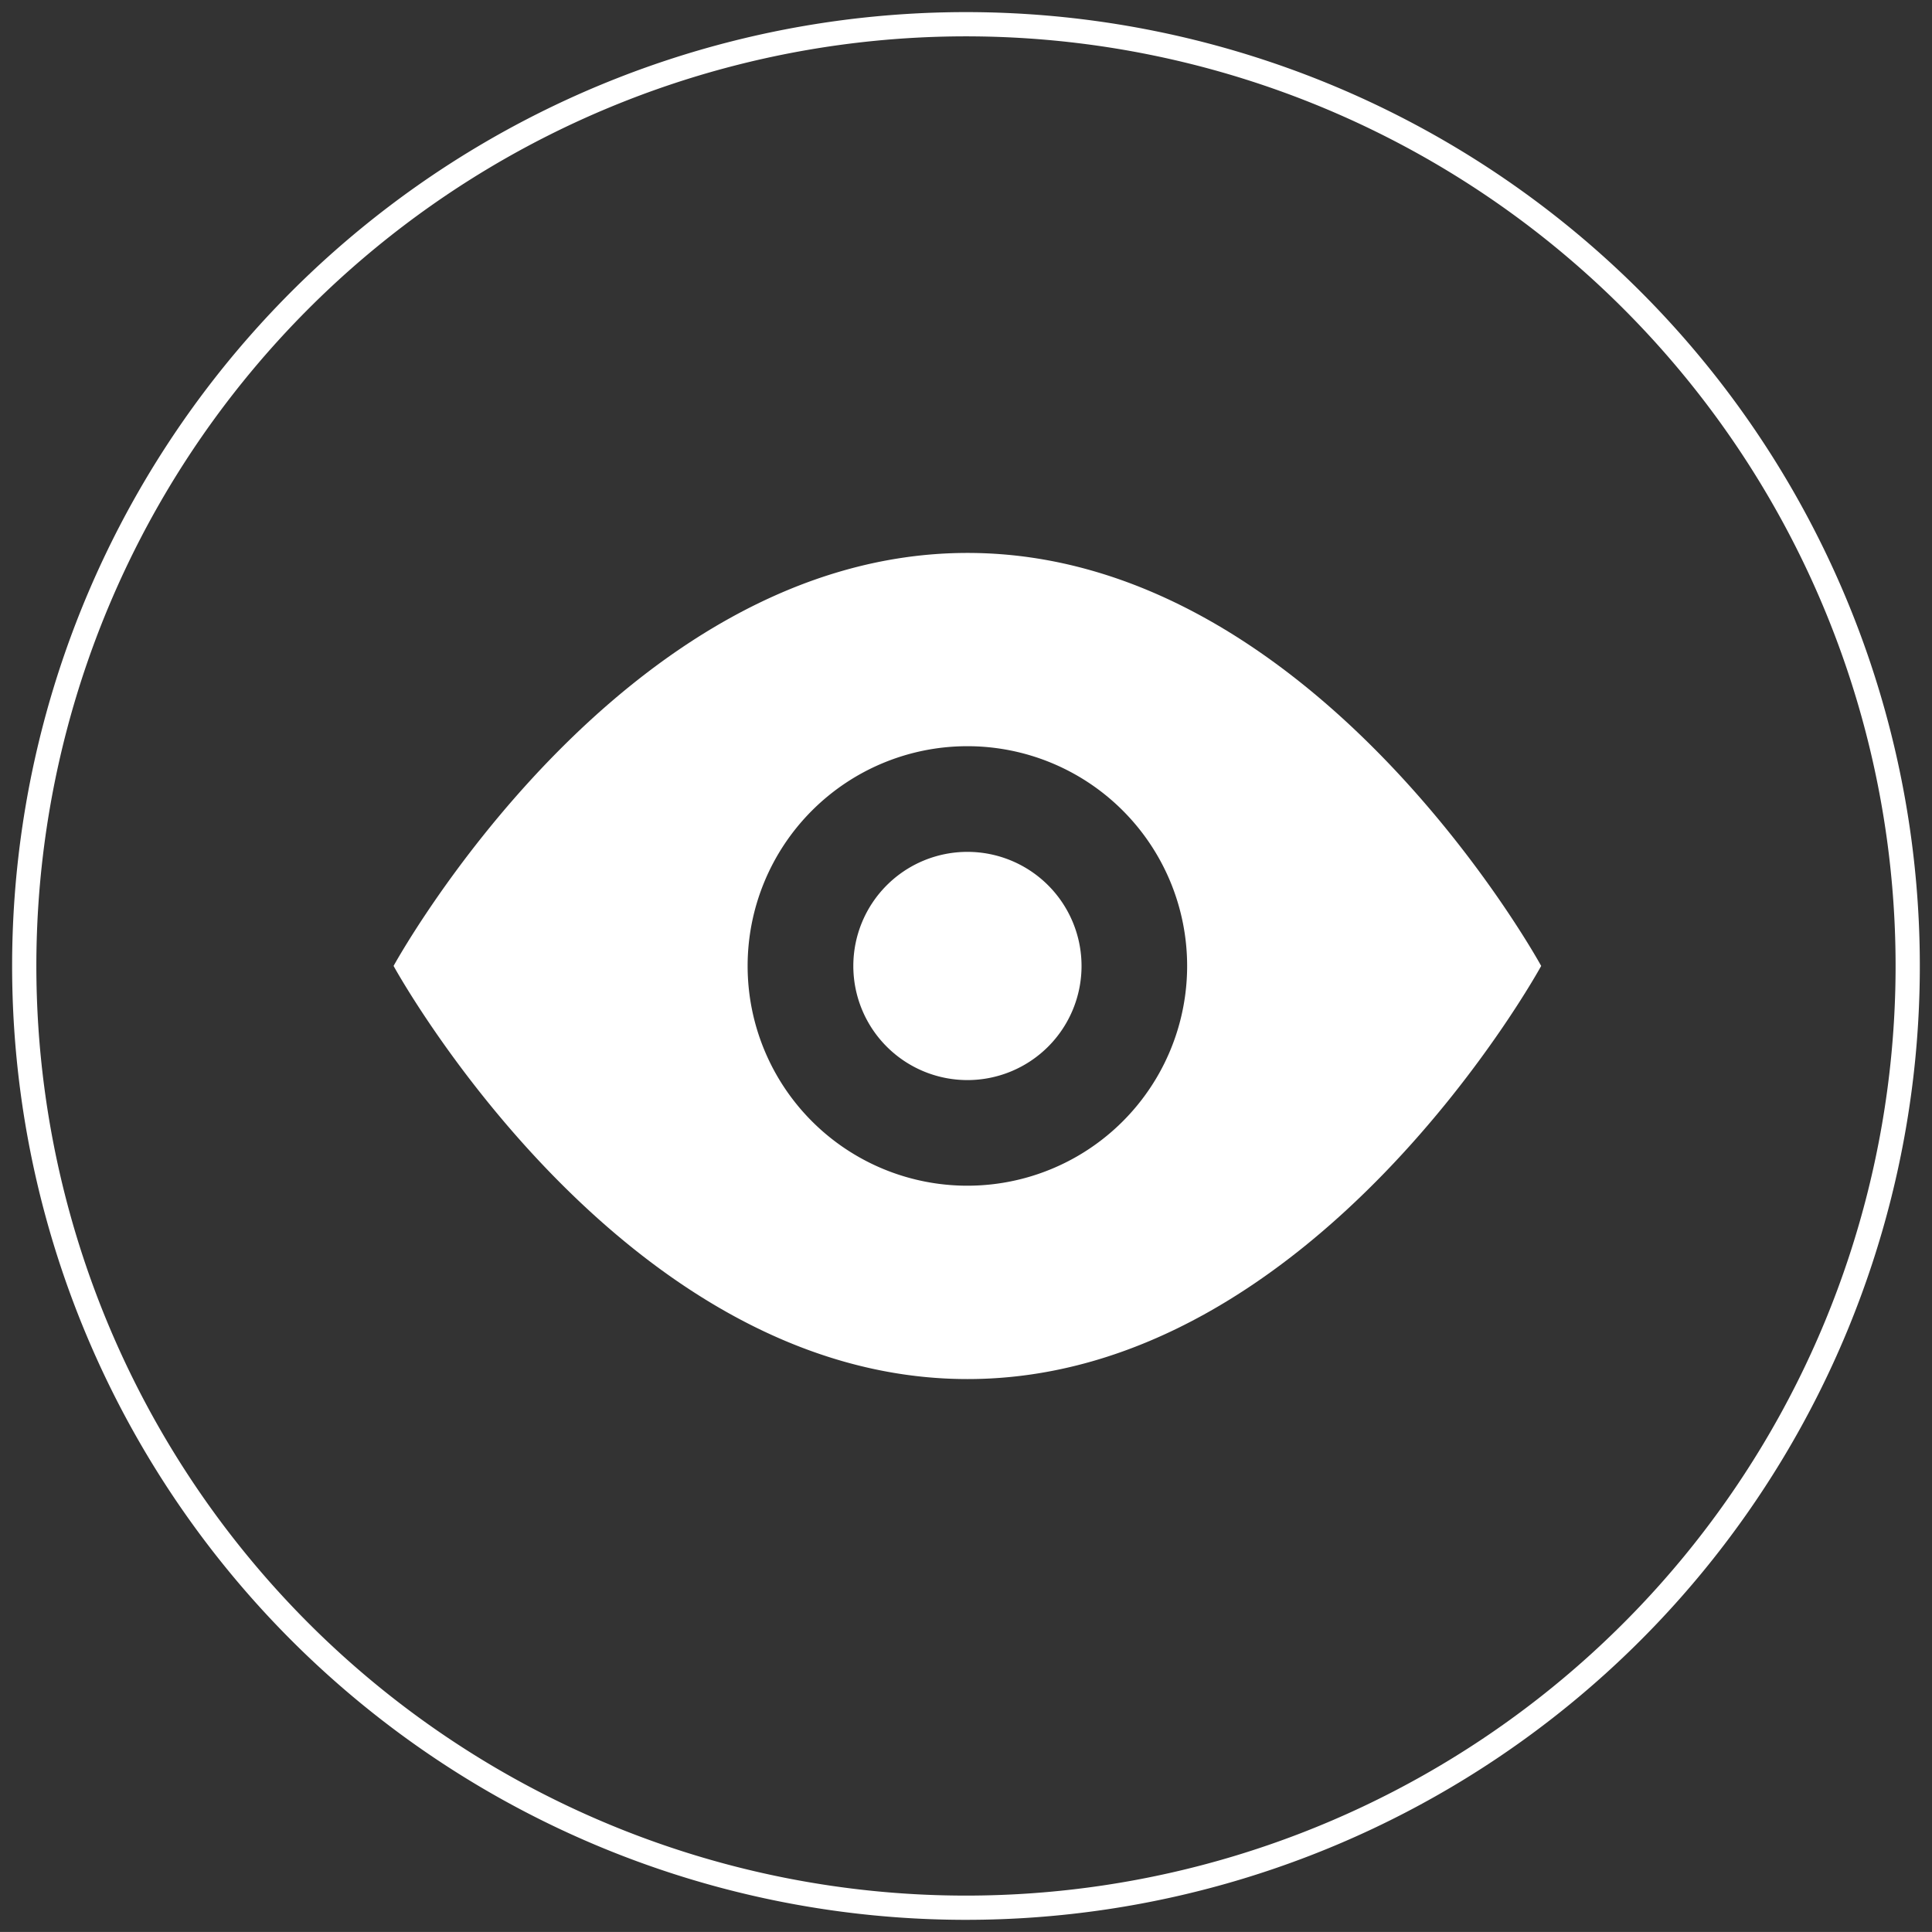 <?xml version="1.0" encoding="UTF-8"?> <svg xmlns="http://www.w3.org/2000/svg" xmlns:xlink="http://www.w3.org/1999/xlink" id="Group_1079" data-name="Group 1079" width="79.714" height="79.712" viewBox="0 0 79.714 79.712"><rect x="0" y="0" width="79.714" height="79.712" fill="#333333" stroke="none"/><defs><clipPath id="clip-path"><rect id="Rectangle_389" data-name="Rectangle 389" width="79.714" height="79.712" transform="translate(0 0)" fill="none"></rect></clipPath></defs><g id="Group_1078" data-name="Group 1078" clip-path="url(#clip-path)"><path id="Path_4859" data-name="Path 4859" d="M39.857,78.712A38.856,38.856,0,1,0,1,39.855,38.857,38.857,0,0,0,39.857,78.712" fill="none" stroke="#fff" stroke-width="1"></path><path id="Path_4860" data-name="Path 4860" d="M39.921,22.814c-14.357,0-23.682,17.04-23.682,17.04S25.564,56.9,39.921,56.9,63.589,39.854,63.589,39.854s-9.311-17.04-23.668-17.04m-.006,26.108a9.067,9.067,0,1,1,9.066-9.068,9.067,9.067,0,0,1-9.066,9.068" fill="#fff"></path><path id="Path_4861" data-name="Path 4861" d="M39.915,35.148a4.708,4.708,0,1,1-4.707,4.707,4.707,4.707,0,0,1,4.707-4.707" fill="#fff"></path></g></svg> 